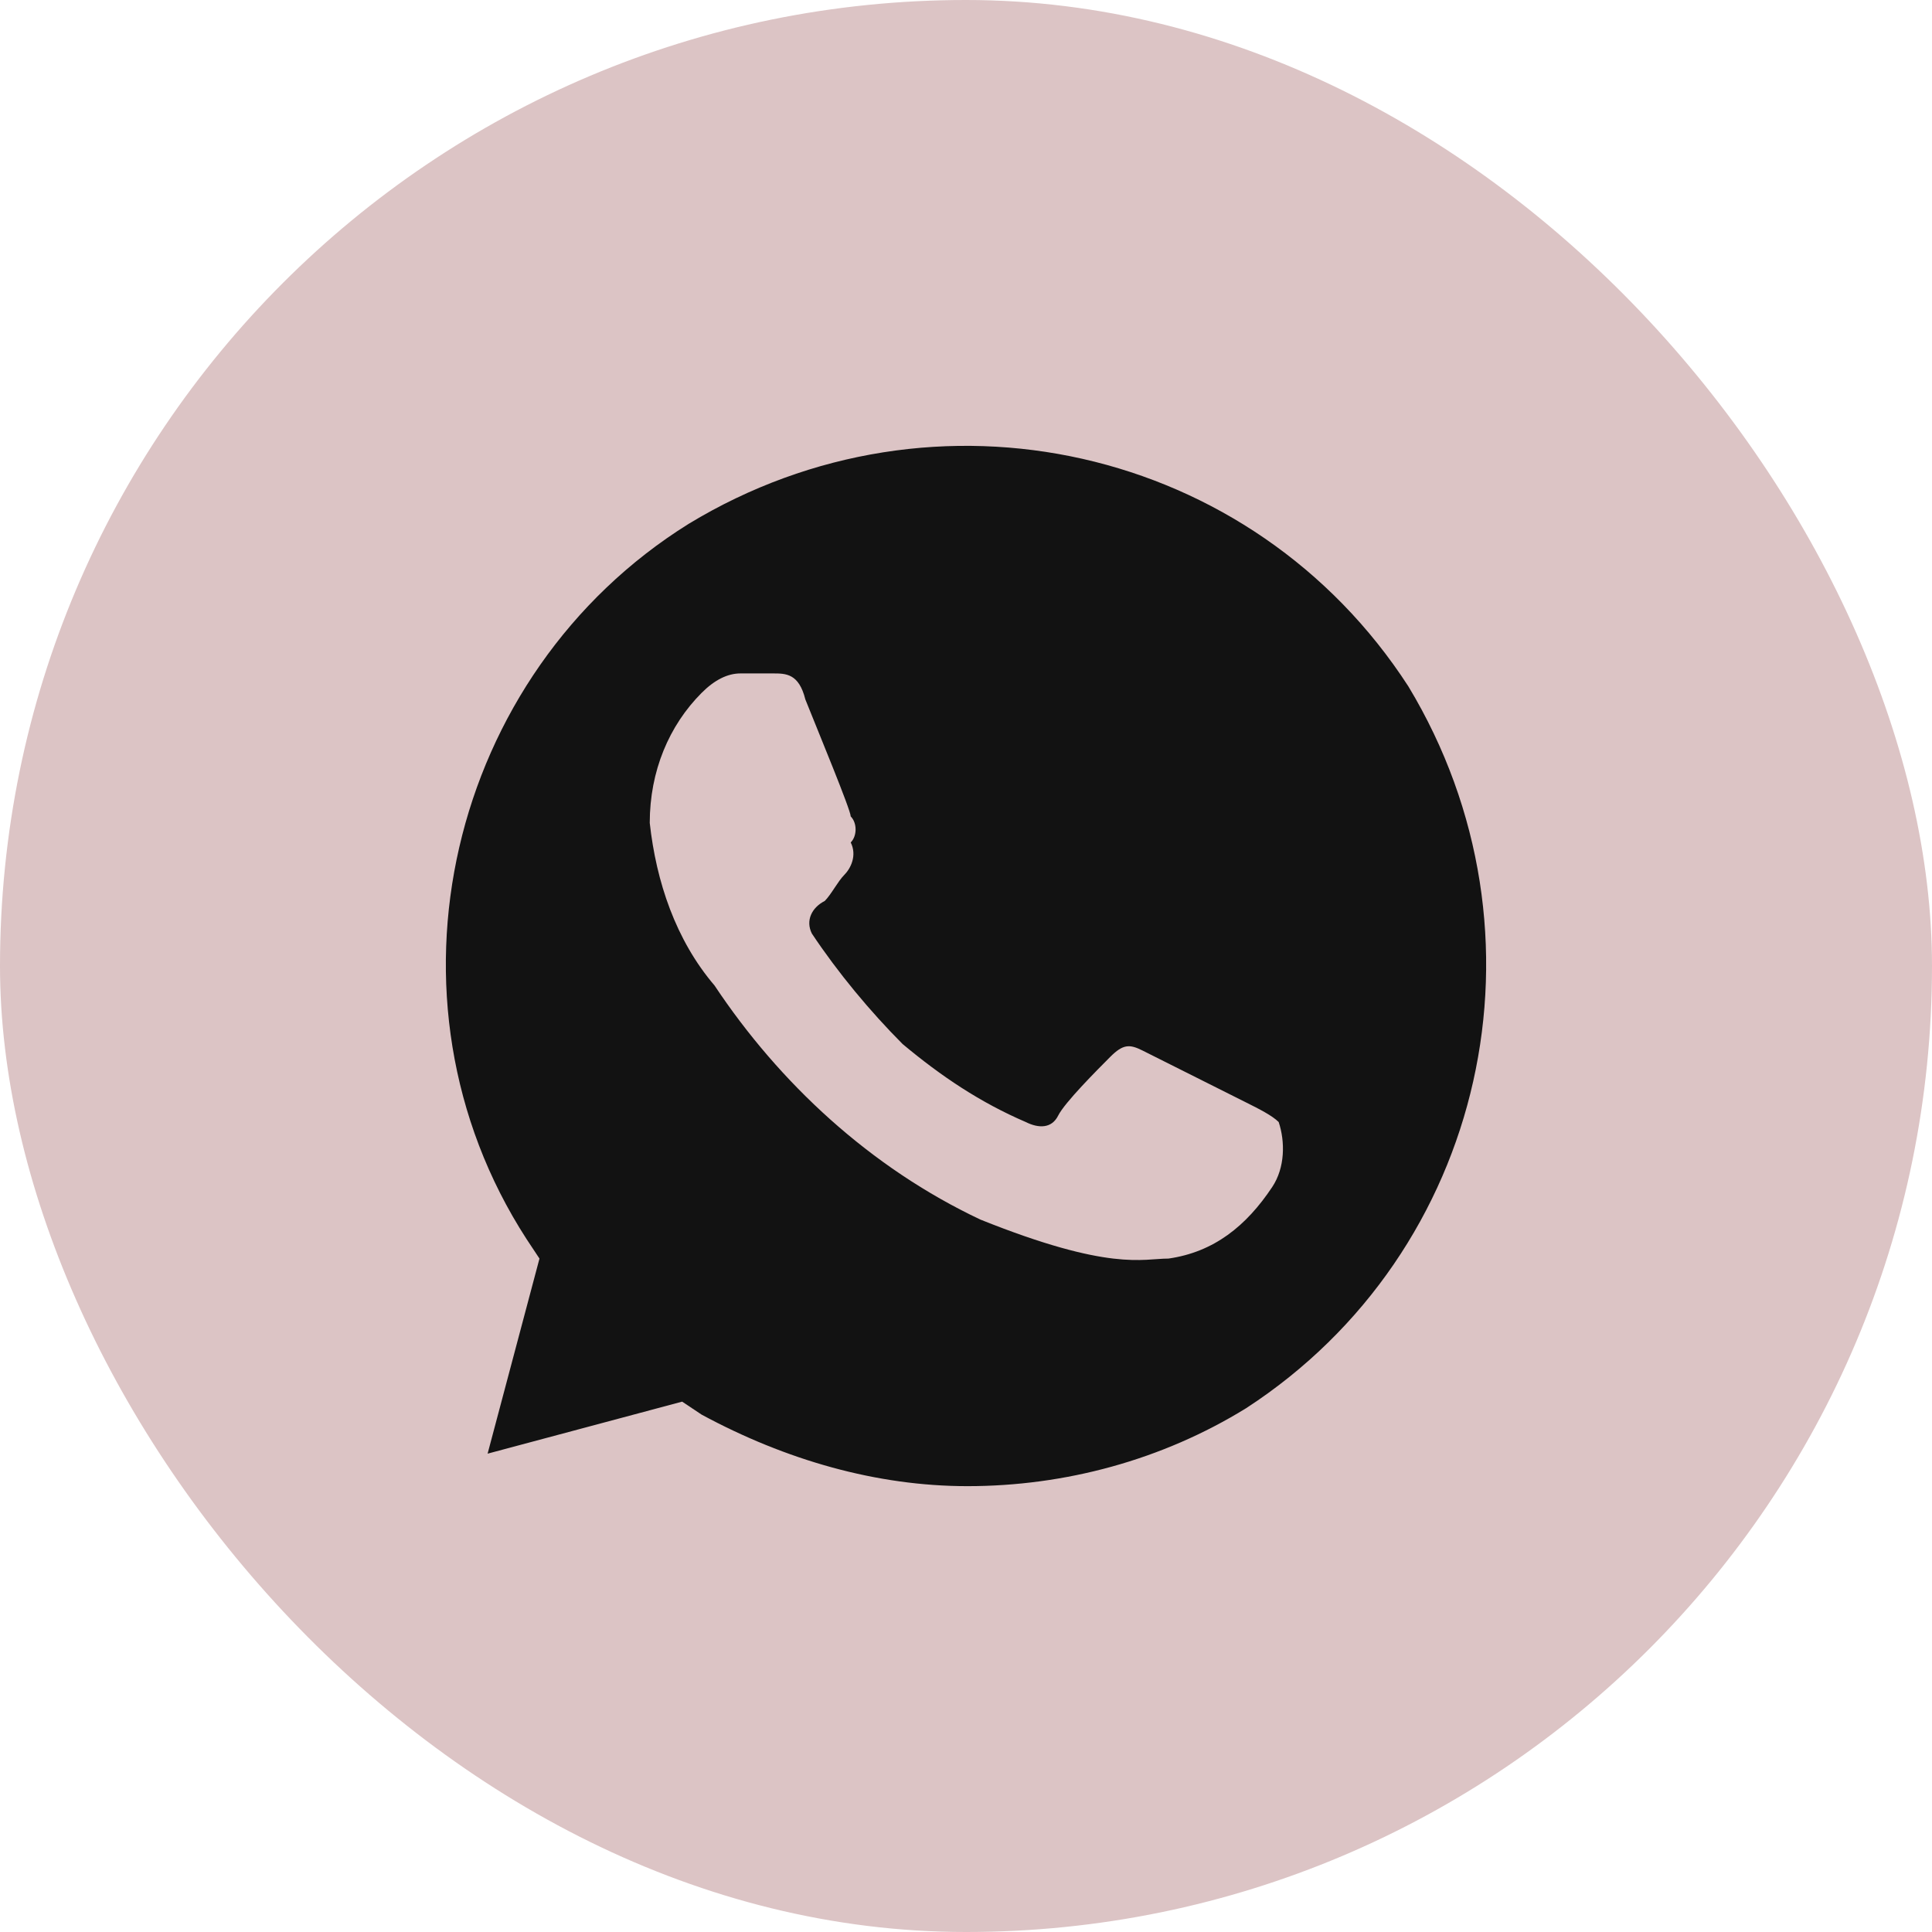 <?xml version="1.0" encoding="UTF-8"?> <svg xmlns="http://www.w3.org/2000/svg" width="39" height="39" viewBox="0 0 39 39" fill="none"> <rect width="39" height="39" rx="19.5" fill="#DCC4C5"></rect> <path d="M28.43 13.856C25.288 9 18.875 7.556 13.901 10.575C9.058 13.594 7.487 20.156 10.629 25.012L10.89 25.406L9.843 29.344L13.77 28.294L14.163 28.556C15.864 29.475 17.697 30 19.529 30C21.492 30 23.456 29.475 25.157 28.425C30 25.275 31.44 18.844 28.43 13.856ZM25.681 23.962C25.157 24.75 24.503 25.275 23.587 25.406C23.063 25.406 22.409 25.669 19.791 24.619C17.566 23.569 15.733 21.862 14.424 19.894C13.639 18.975 13.246 17.794 13.116 16.612C13.116 15.562 13.508 14.644 14.163 13.987C14.424 13.725 14.686 13.594 14.948 13.594H15.602C15.864 13.594 16.126 13.594 16.257 14.119C16.519 14.775 17.173 16.35 17.173 16.481C17.304 16.612 17.304 16.875 17.173 17.006C17.304 17.269 17.173 17.531 17.042 17.662C16.911 17.794 16.78 18.056 16.649 18.187C16.388 18.319 16.257 18.581 16.388 18.844C16.911 19.631 17.566 20.419 18.22 21.075C19.005 21.731 19.791 22.256 20.707 22.65C20.969 22.781 21.231 22.781 21.361 22.519C21.492 22.256 22.147 21.6 22.409 21.337C22.67 21.075 22.801 21.075 23.063 21.206L25.157 22.256C25.419 22.387 25.681 22.519 25.812 22.65C25.943 23.044 25.943 23.569 25.681 23.962Z" fill="#121212"></path> </svg> 